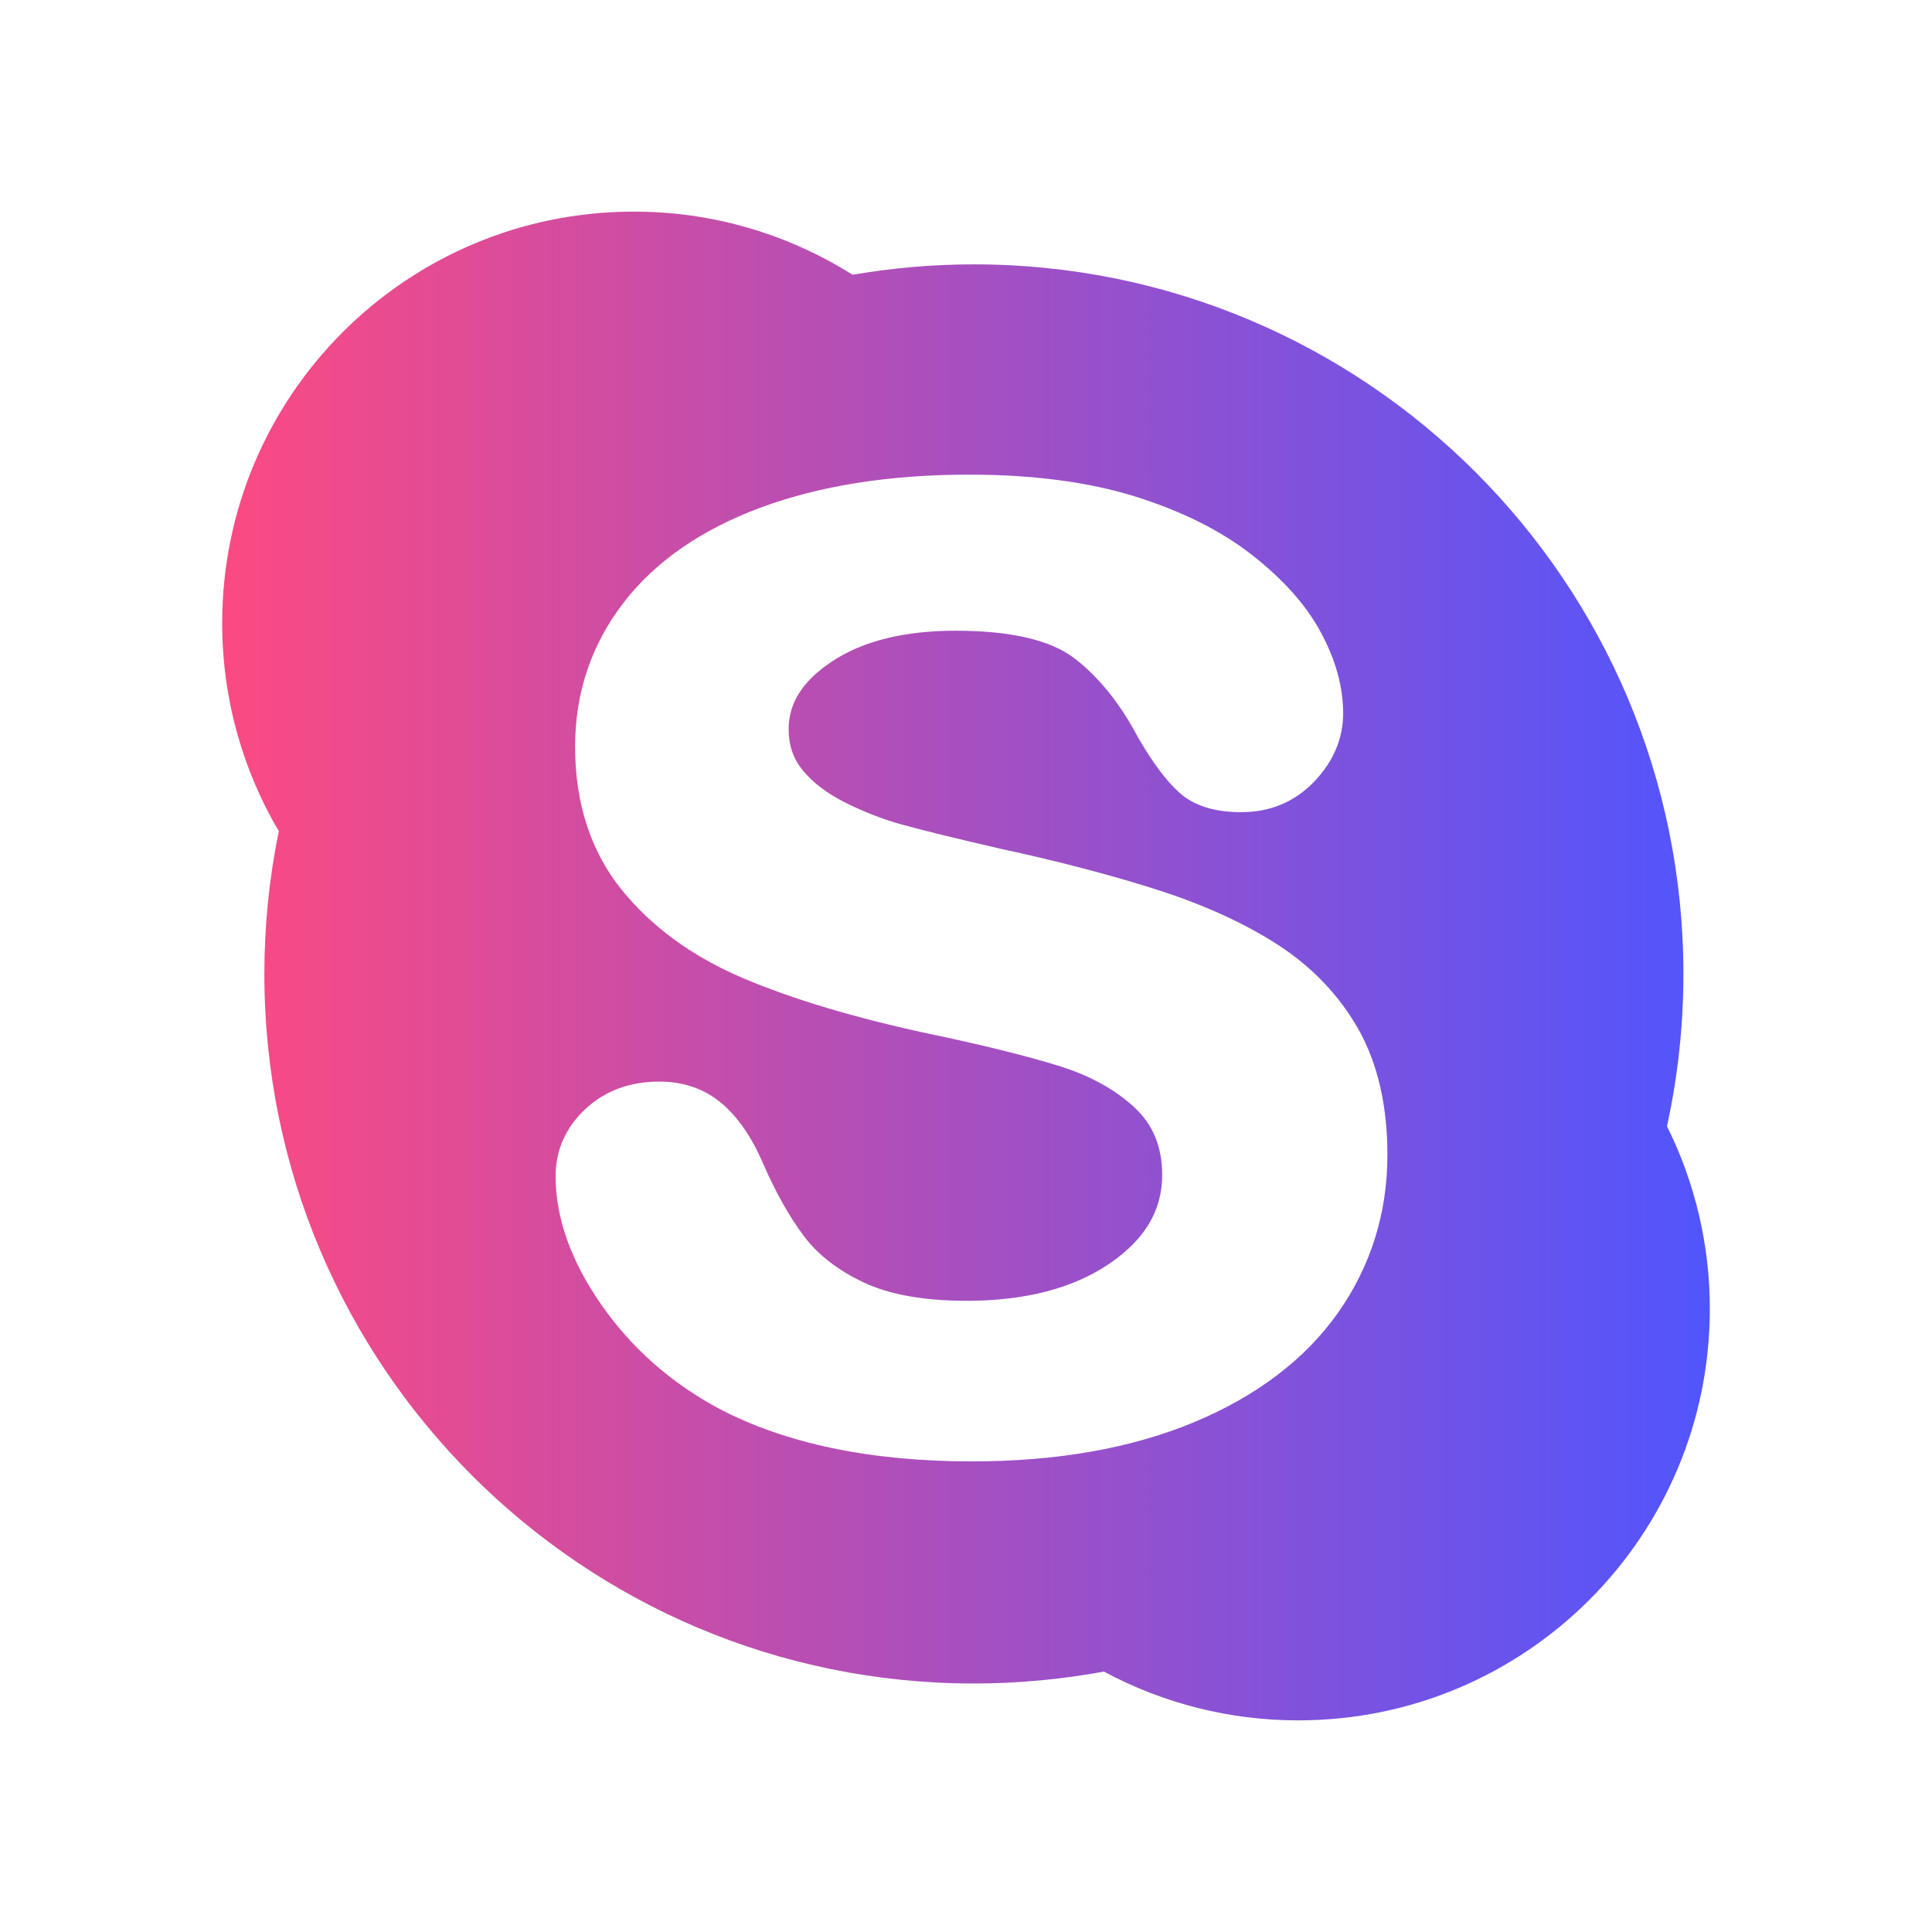 <svg width="24" height="24" viewBox="0 0 24 24" fill="none" xmlns="http://www.w3.org/2000/svg">
<path d="M20.708 13.991C20.841 13.381 20.912 12.748 20.912 12.099C20.912 7.231 16.966 3.284 12.098 3.284C11.584 3.284 11.081 3.329 10.591 3.413C9.777 2.9 8.834 2.627 7.872 2.629C5.049 2.629 2.76 4.917 2.76 7.741C2.76 8.684 3.017 9.567 3.463 10.325C3.344 10.909 3.284 11.503 3.284 12.099C3.284 16.966 7.23 20.913 12.098 20.913C12.65 20.913 13.189 20.861 13.713 20.765C14.456 21.164 15.286 21.372 16.128 21.371C18.952 21.371 21.24 19.084 21.24 16.26C21.241 15.473 21.059 14.696 20.708 13.991ZM16.619 16.311C16.211 16.887 15.608 17.345 14.828 17.669C14.055 17.991 13.129 18.154 12.073 18.154C10.808 18.154 9.747 17.931 8.918 17.491C8.326 17.171 7.838 16.738 7.467 16.203C7.092 15.664 6.902 15.128 6.902 14.611C6.902 14.289 7.026 14.008 7.27 13.779C7.512 13.552 7.821 13.436 8.19 13.436C8.493 13.436 8.754 13.527 8.966 13.707C9.169 13.879 9.343 14.133 9.483 14.462C9.639 14.819 9.81 15.122 9.99 15.36C10.162 15.588 10.411 15.781 10.729 15.931C11.048 16.082 11.479 16.159 12.009 16.159C12.738 16.159 13.335 16.003 13.784 15.696C14.223 15.396 14.437 15.037 14.437 14.596C14.437 14.248 14.325 13.974 14.096 13.76C13.856 13.536 13.54 13.361 13.156 13.242C12.755 13.117 12.211 12.982 11.538 12.841C10.624 12.645 9.847 12.413 9.228 12.15C8.596 11.881 8.087 11.508 7.714 11.042C7.336 10.568 7.144 9.973 7.144 9.275C7.144 8.609 7.345 8.009 7.743 7.491C8.137 6.977 8.713 6.578 9.453 6.304C10.185 6.033 11.055 5.896 12.039 5.896C12.827 5.896 13.519 5.987 14.096 6.166C14.677 6.348 15.167 6.591 15.552 6.893C15.939 7.196 16.228 7.519 16.408 7.856C16.592 8.195 16.685 8.534 16.685 8.861C16.685 9.176 16.563 9.462 16.323 9.712C16.081 9.963 15.777 10.089 15.418 10.089C15.091 10.089 14.836 10.01 14.659 9.854C14.493 9.708 14.322 9.48 14.133 9.153C13.913 8.736 13.647 8.407 13.342 8.174C13.045 7.949 12.55 7.835 11.87 7.835C11.238 7.835 10.724 7.961 10.343 8.212C9.975 8.453 9.797 8.729 9.797 9.057C9.797 9.258 9.854 9.425 9.972 9.569C10.098 9.723 10.274 9.856 10.498 9.969C10.73 10.085 10.968 10.178 11.207 10.244C11.453 10.312 11.863 10.413 12.427 10.543C13.14 10.697 13.796 10.868 14.375 11.053C14.962 11.241 15.469 11.473 15.883 11.742C16.305 12.017 16.64 12.37 16.878 12.791C17.115 13.215 17.235 13.737 17.235 14.344C17.235 15.07 17.028 15.732 16.619 16.311Z" fill="url(#paint0_linear_218_44)"/>
<defs>
<linearGradient id="paint0_linear_218_44" x1="2.76" y1="11.868" x2="21.24" y2="11.868" gradientUnits="userSpaceOnUse">
<stop stop-color="#FC4A82"/>
<stop offset="1" stop-color="#5155FD"/>
</linearGradient>
</defs>
</svg>
